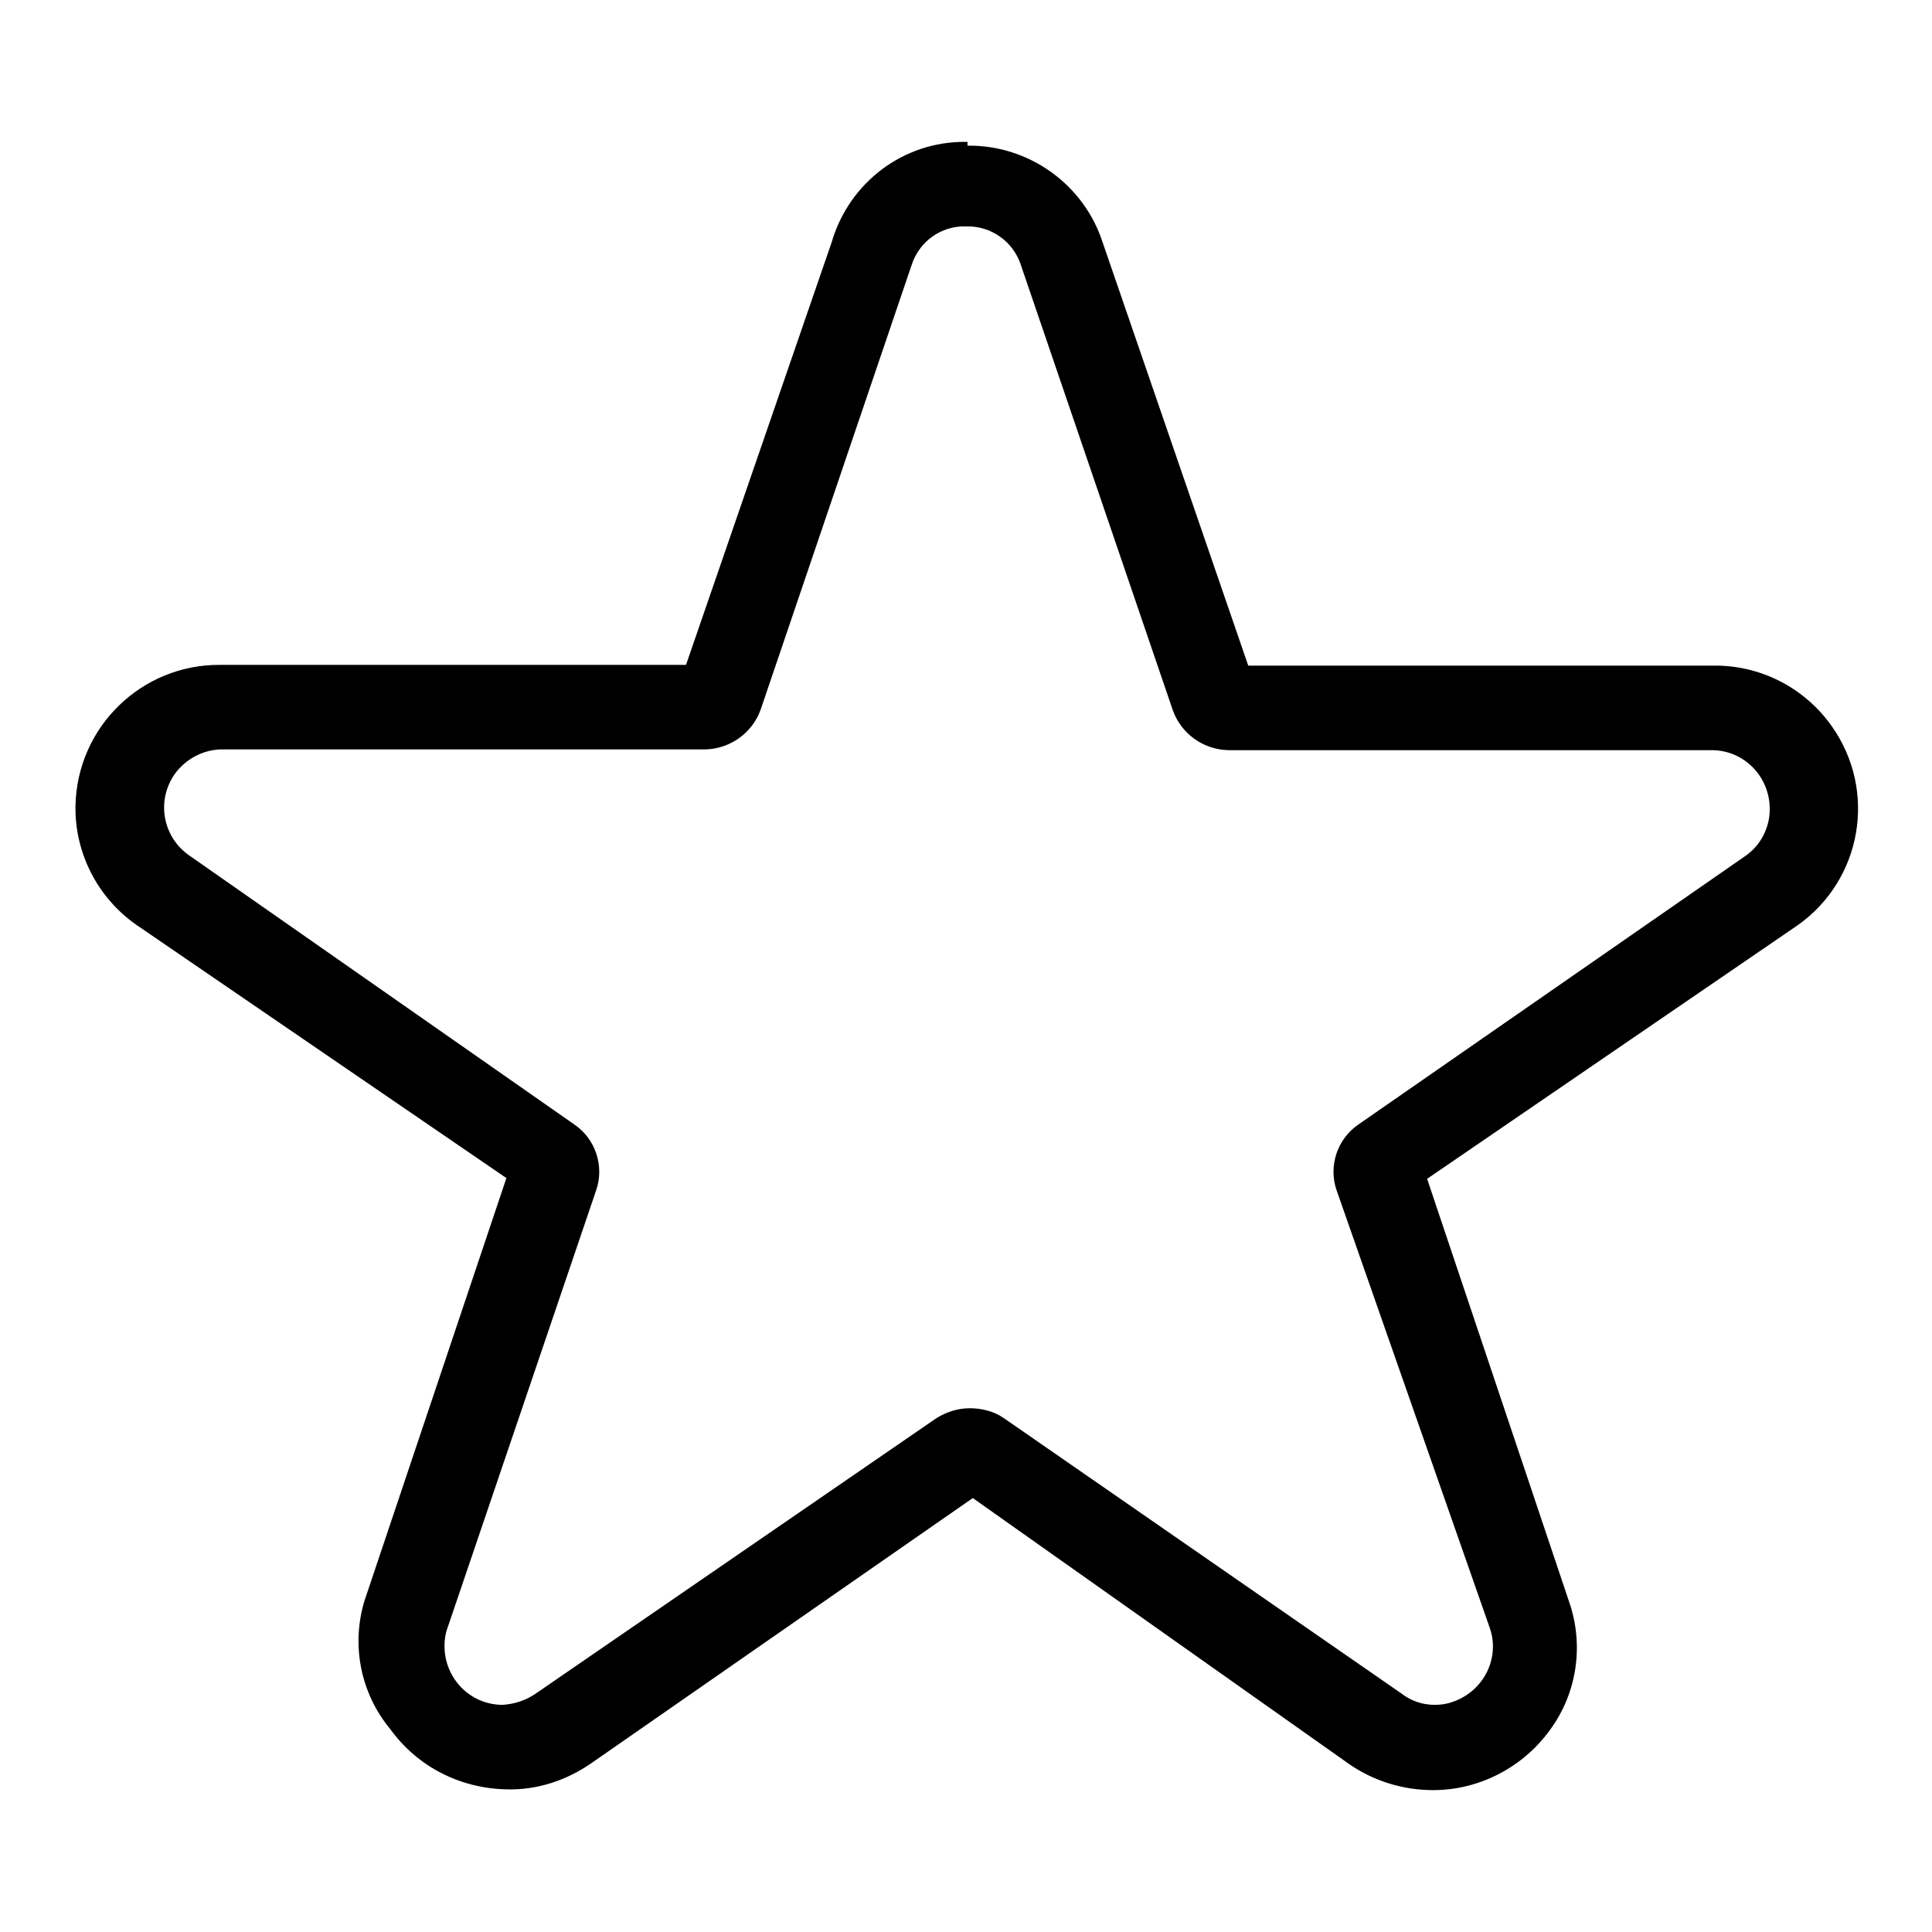 <?xml version="1.0" encoding="utf-8"?>
<!-- Svg Vector Icons : http://www.onlinewebfonts.com/icon -->
<!DOCTYPE svg PUBLIC "-//W3C//DTD SVG 1.1//EN" "http://www.w3.org/Graphics/SVG/1.1/DTD/svg11.dtd">
<svg version="1.1" xmlns="http://www.w3.org/2000/svg" xmlns:xlink="http://www.w3.org/1999/xlink" x="0px" y="0px" viewBox="0 0 256 256" enable-background="new 0 0 256 256" xml:space="preserve">
<g> <path fill="#000000" d="M128,30c3.3-0.1,6.3,2,7.3,5.2l20.1,58.9c1.1,3.1,4,5.2,7.3,5.3h64.1c4.3,0,7.7,3.5,7.7,7.8 c0,2.5-1.2,4.8-3.2,6.2l-51.3,35.6c-2.8,1.9-4,5.5-2.9,8.7l20.3,58c1.4,4-0.8,8.4-4.9,9.8c-0.8,0.3-1.6,0.4-2.4,0.4 c-1.6,0-3.1-0.5-4.4-1.5L133,187.9c-1.3-0.9-2.9-1.3-4.5-1.3c-1.6,0-3.1,0.5-4.4,1.3l-53.1,36.5c-1.3,0.9-2.8,1.4-4.4,1.5 c-4.3,0-7.7-3.5-7.7-7.8c0-0.8,0.1-1.6,0.4-2.4l19.7-58c1.1-3.2-0.1-6.8-2.9-8.7L25,113.3c-3.5-2.5-4.3-7.3-1.8-10.8 c1.4-1.9,3.6-3.1,6-3.2h64.3c3.3-0.1,6.2-2.2,7.3-5.3l20-58.9C121.8,32,124.7,29.9,128,30 M128,18.8c-8.3-0.1-15.5,5.4-17.8,13.3 l-19.3,56H29.2C18.8,88,10.2,96.3,10,106.8c-0.1,6.2,2.9,12.1,8,15.7l49.1,33.6l-18.8,56c-1.8,5.9-0.5,12.3,3.4,17 c3.6,5,9.3,7.9,15.5,8c4,0.1,7.9-1.2,11.2-3.5l50.5-35.1l49.8,35.2c3.3,2.3,7.2,3.5,11.2,3.5c6.1,0,11.9-3,15.5-8 c3.6-4.9,4.5-11.3,2.5-17l-18.8-56l49.1-33.6c8.5-6,10.6-17.8,4.5-26.4c-3.6-5.1-9.5-8.1-15.7-8h-61.6l-19.3-56.1 c-2.5-7.7-9.8-12.9-17.9-12.8V18.8z"/></g>
</svg>